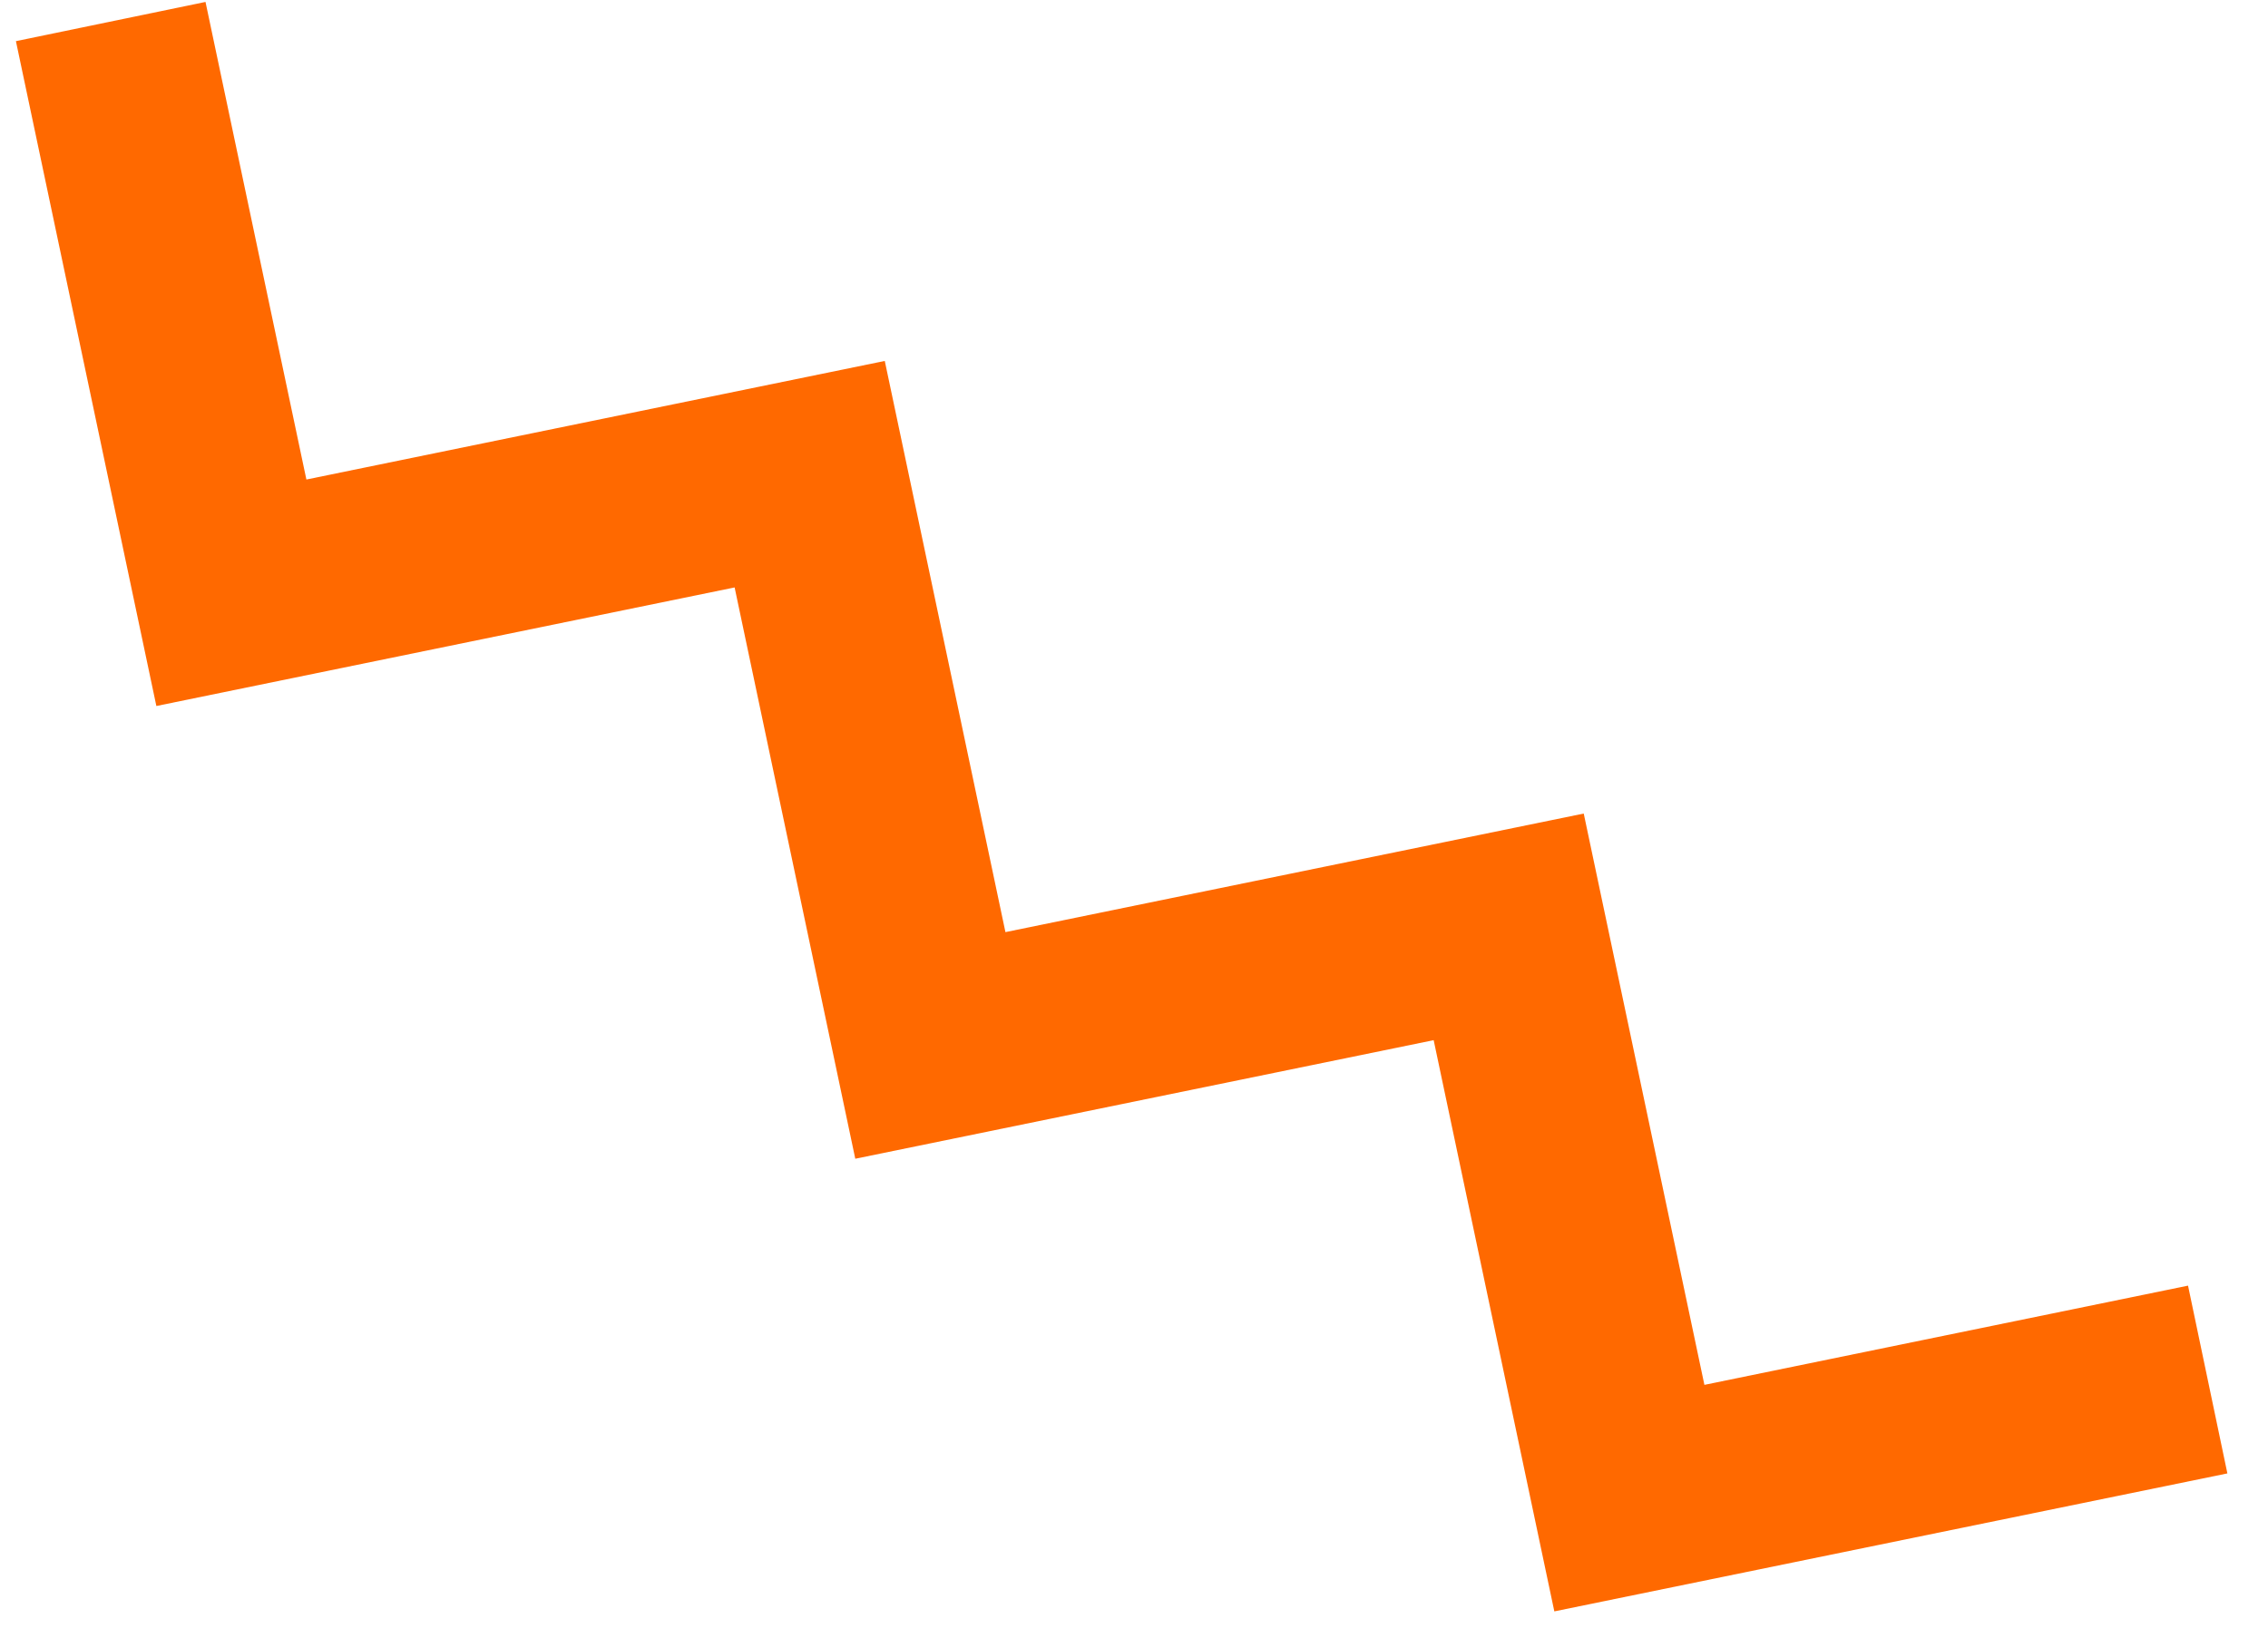 <svg fill="none" height="39" viewBox="0 0 54 39" width="54" xmlns="http://www.w3.org/2000/svg"><path d="m.379.98 4.514-.934 2.402 11.374 13.771-2.824 2.873 13.603 13.769-2.824 2.873 13.606 11.515-2.363.937 4.472-16.025 3.286-2.873-13.604-13.771 2.824-2.873-13.606-13.768 2.824z" fill="#ff6900"/></svg>